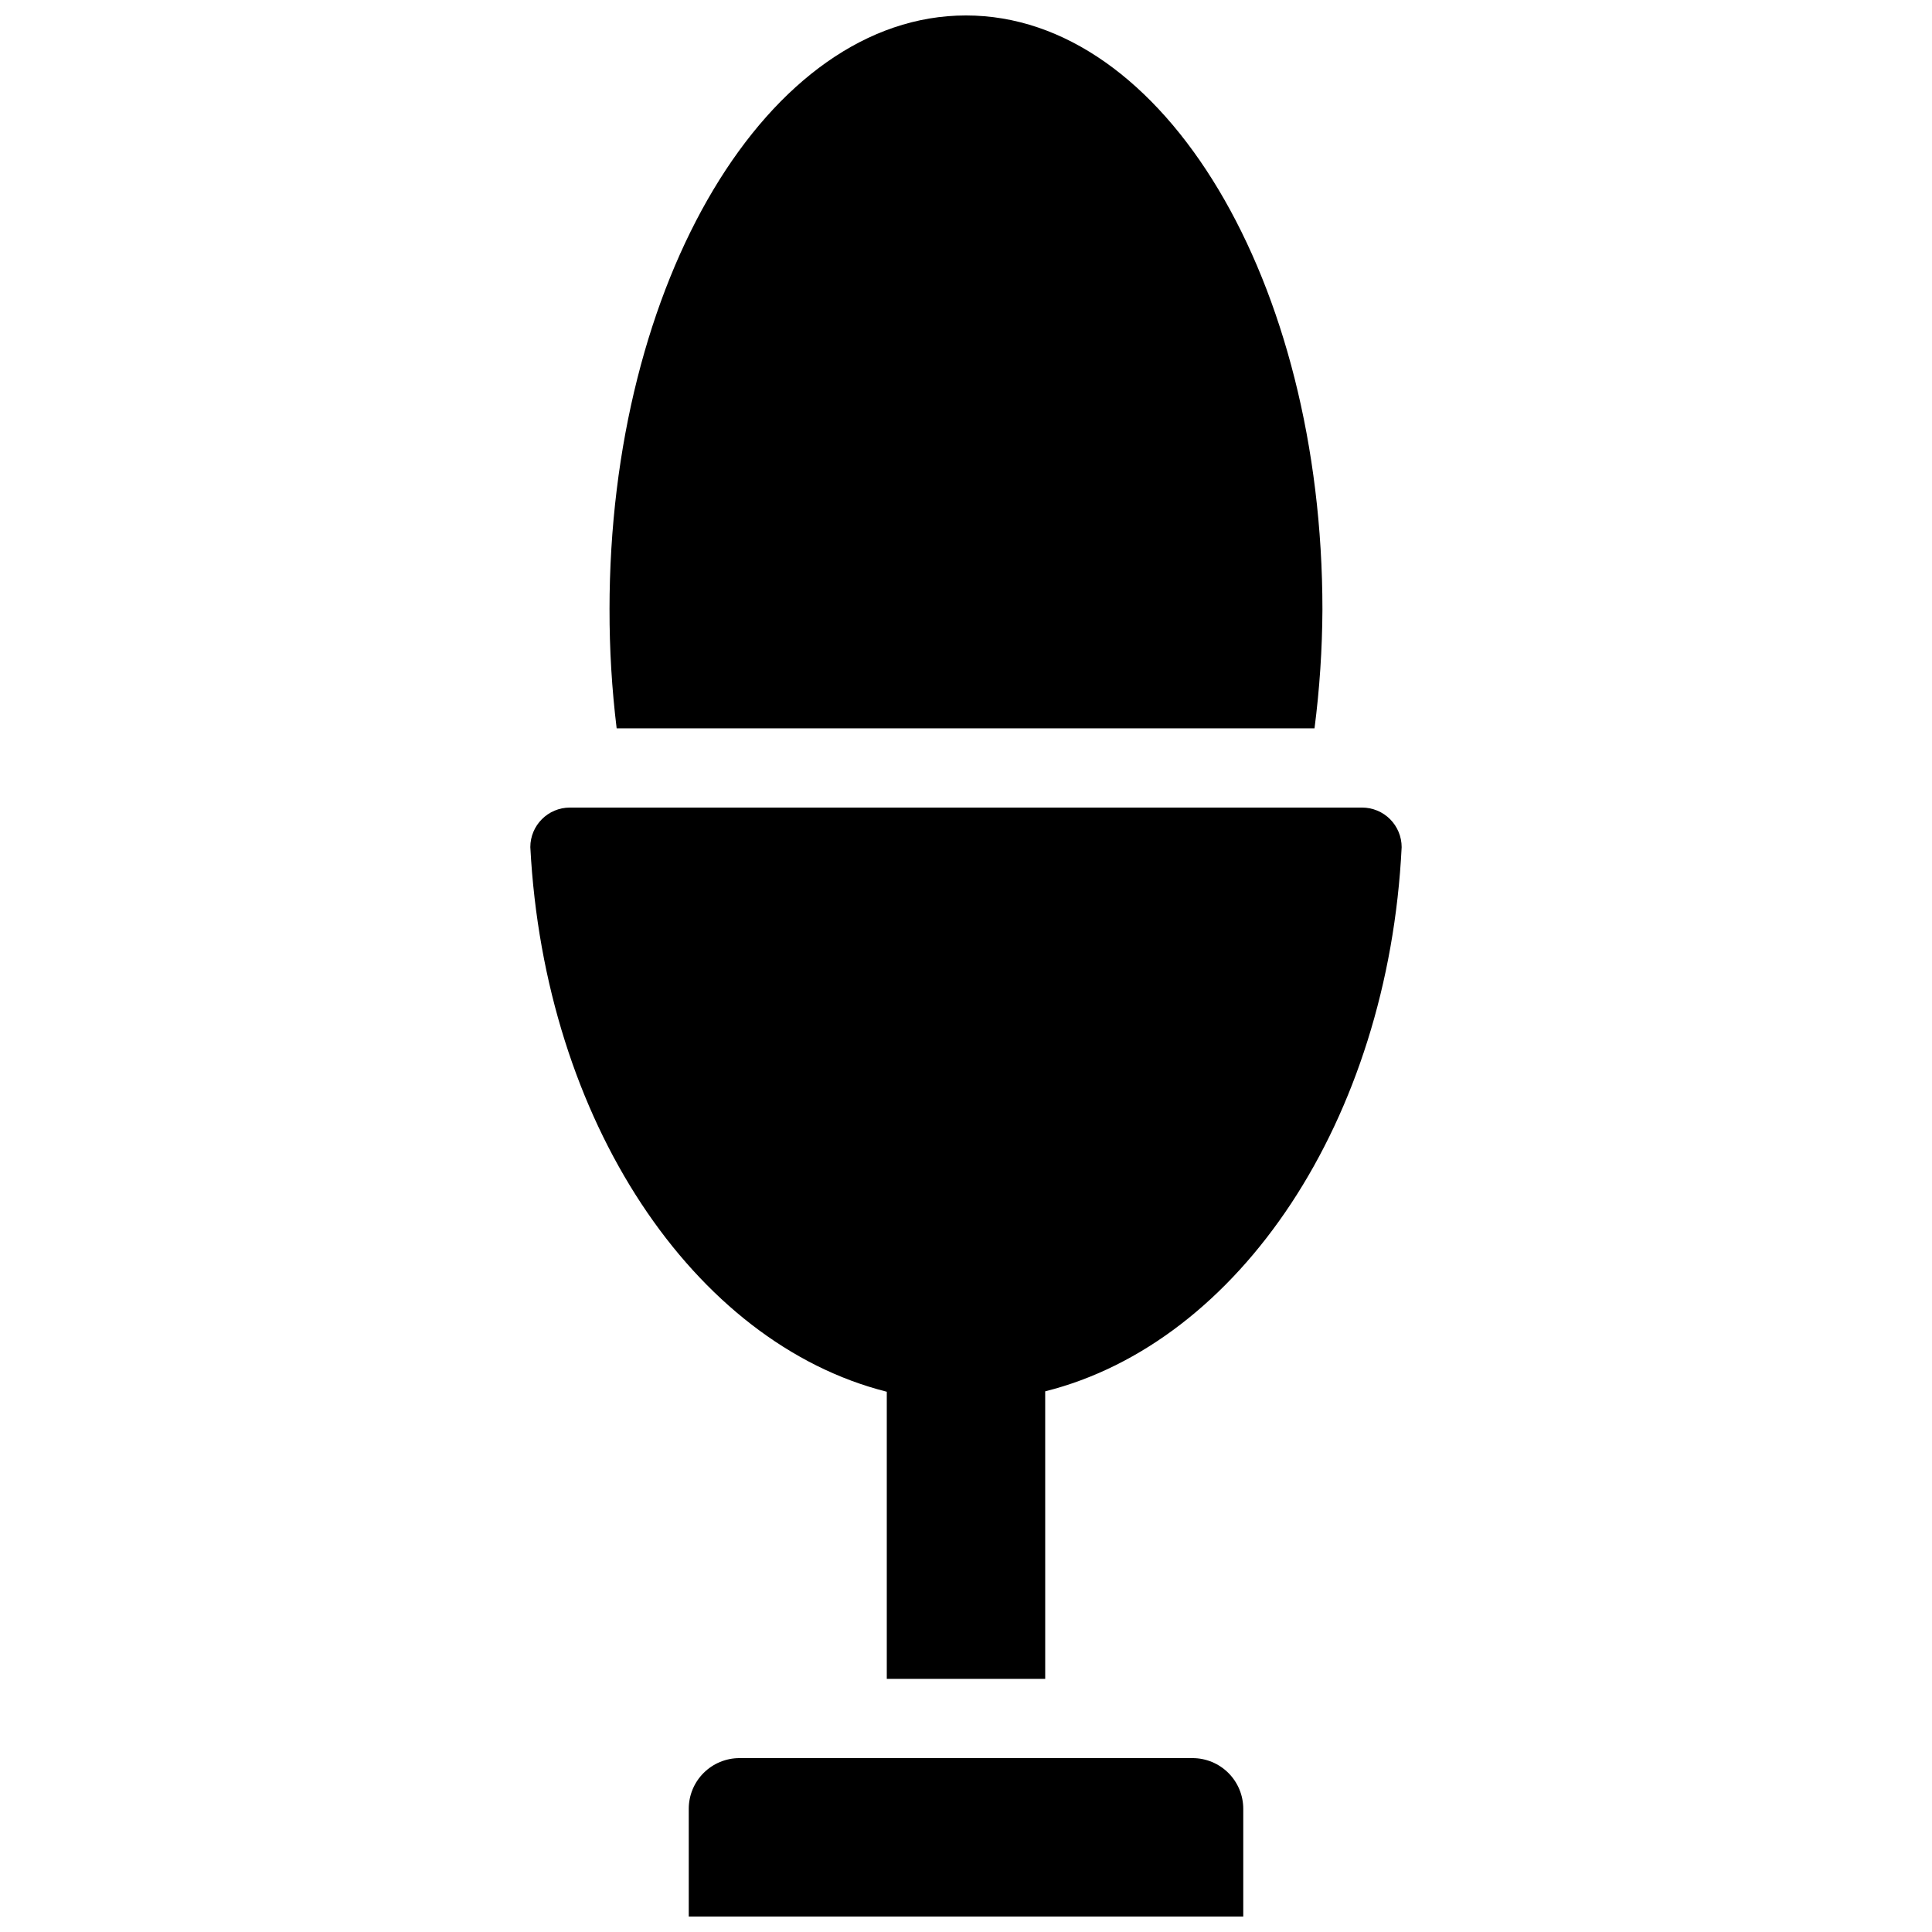 <?xml version="1.0" encoding="UTF-8"?>
<!-- Uploaded to: SVG Repo, www.svgrepo.com, Generator: SVG Repo Mixer Tools -->
<svg width="800px" height="800px" version="1.1" viewBox="144 144 512 512" xmlns="http://www.w3.org/2000/svg">
 <defs>
  <clipPath id="a">
   <path d="m284 148.09h232v503.81h-232z"/>
  </clipPath>
 </defs>
 <g clip-path="url(#a)">
  <path d="m284.54 368.51c0-5.797 4.699-10.496 10.496-10.496h209.92c2.785 0 5.457 1.105 7.422 3.074 1.969 1.969 3.074 4.637 3.074 7.422-3.57 72.422-43.035 131.3-94.465 144.21l0.004 76.199h-41.984v-76.094c-51.223-12.91-90.688-71.793-94.465-144.32zm207.82-31.488c1.348-10.445 2.047-20.961 2.098-31.488 0-86.906-41.984-157.44-94.465-157.44-52.48 0-94.465 70.535-94.465 157.44h0.004c-0.02 10.523 0.613 21.039 1.887 31.488zm-32.539 272.9-119.86-0.004c-3.562 0-6.981 1.418-9.5 3.938-2.519 2.519-3.934 5.934-3.934 9.5v28.547h146.95v-28.547c0-3.566-1.418-6.981-3.938-9.5-2.519-2.519-5.938-3.938-9.5-3.938z"/>
 </g>
</svg>